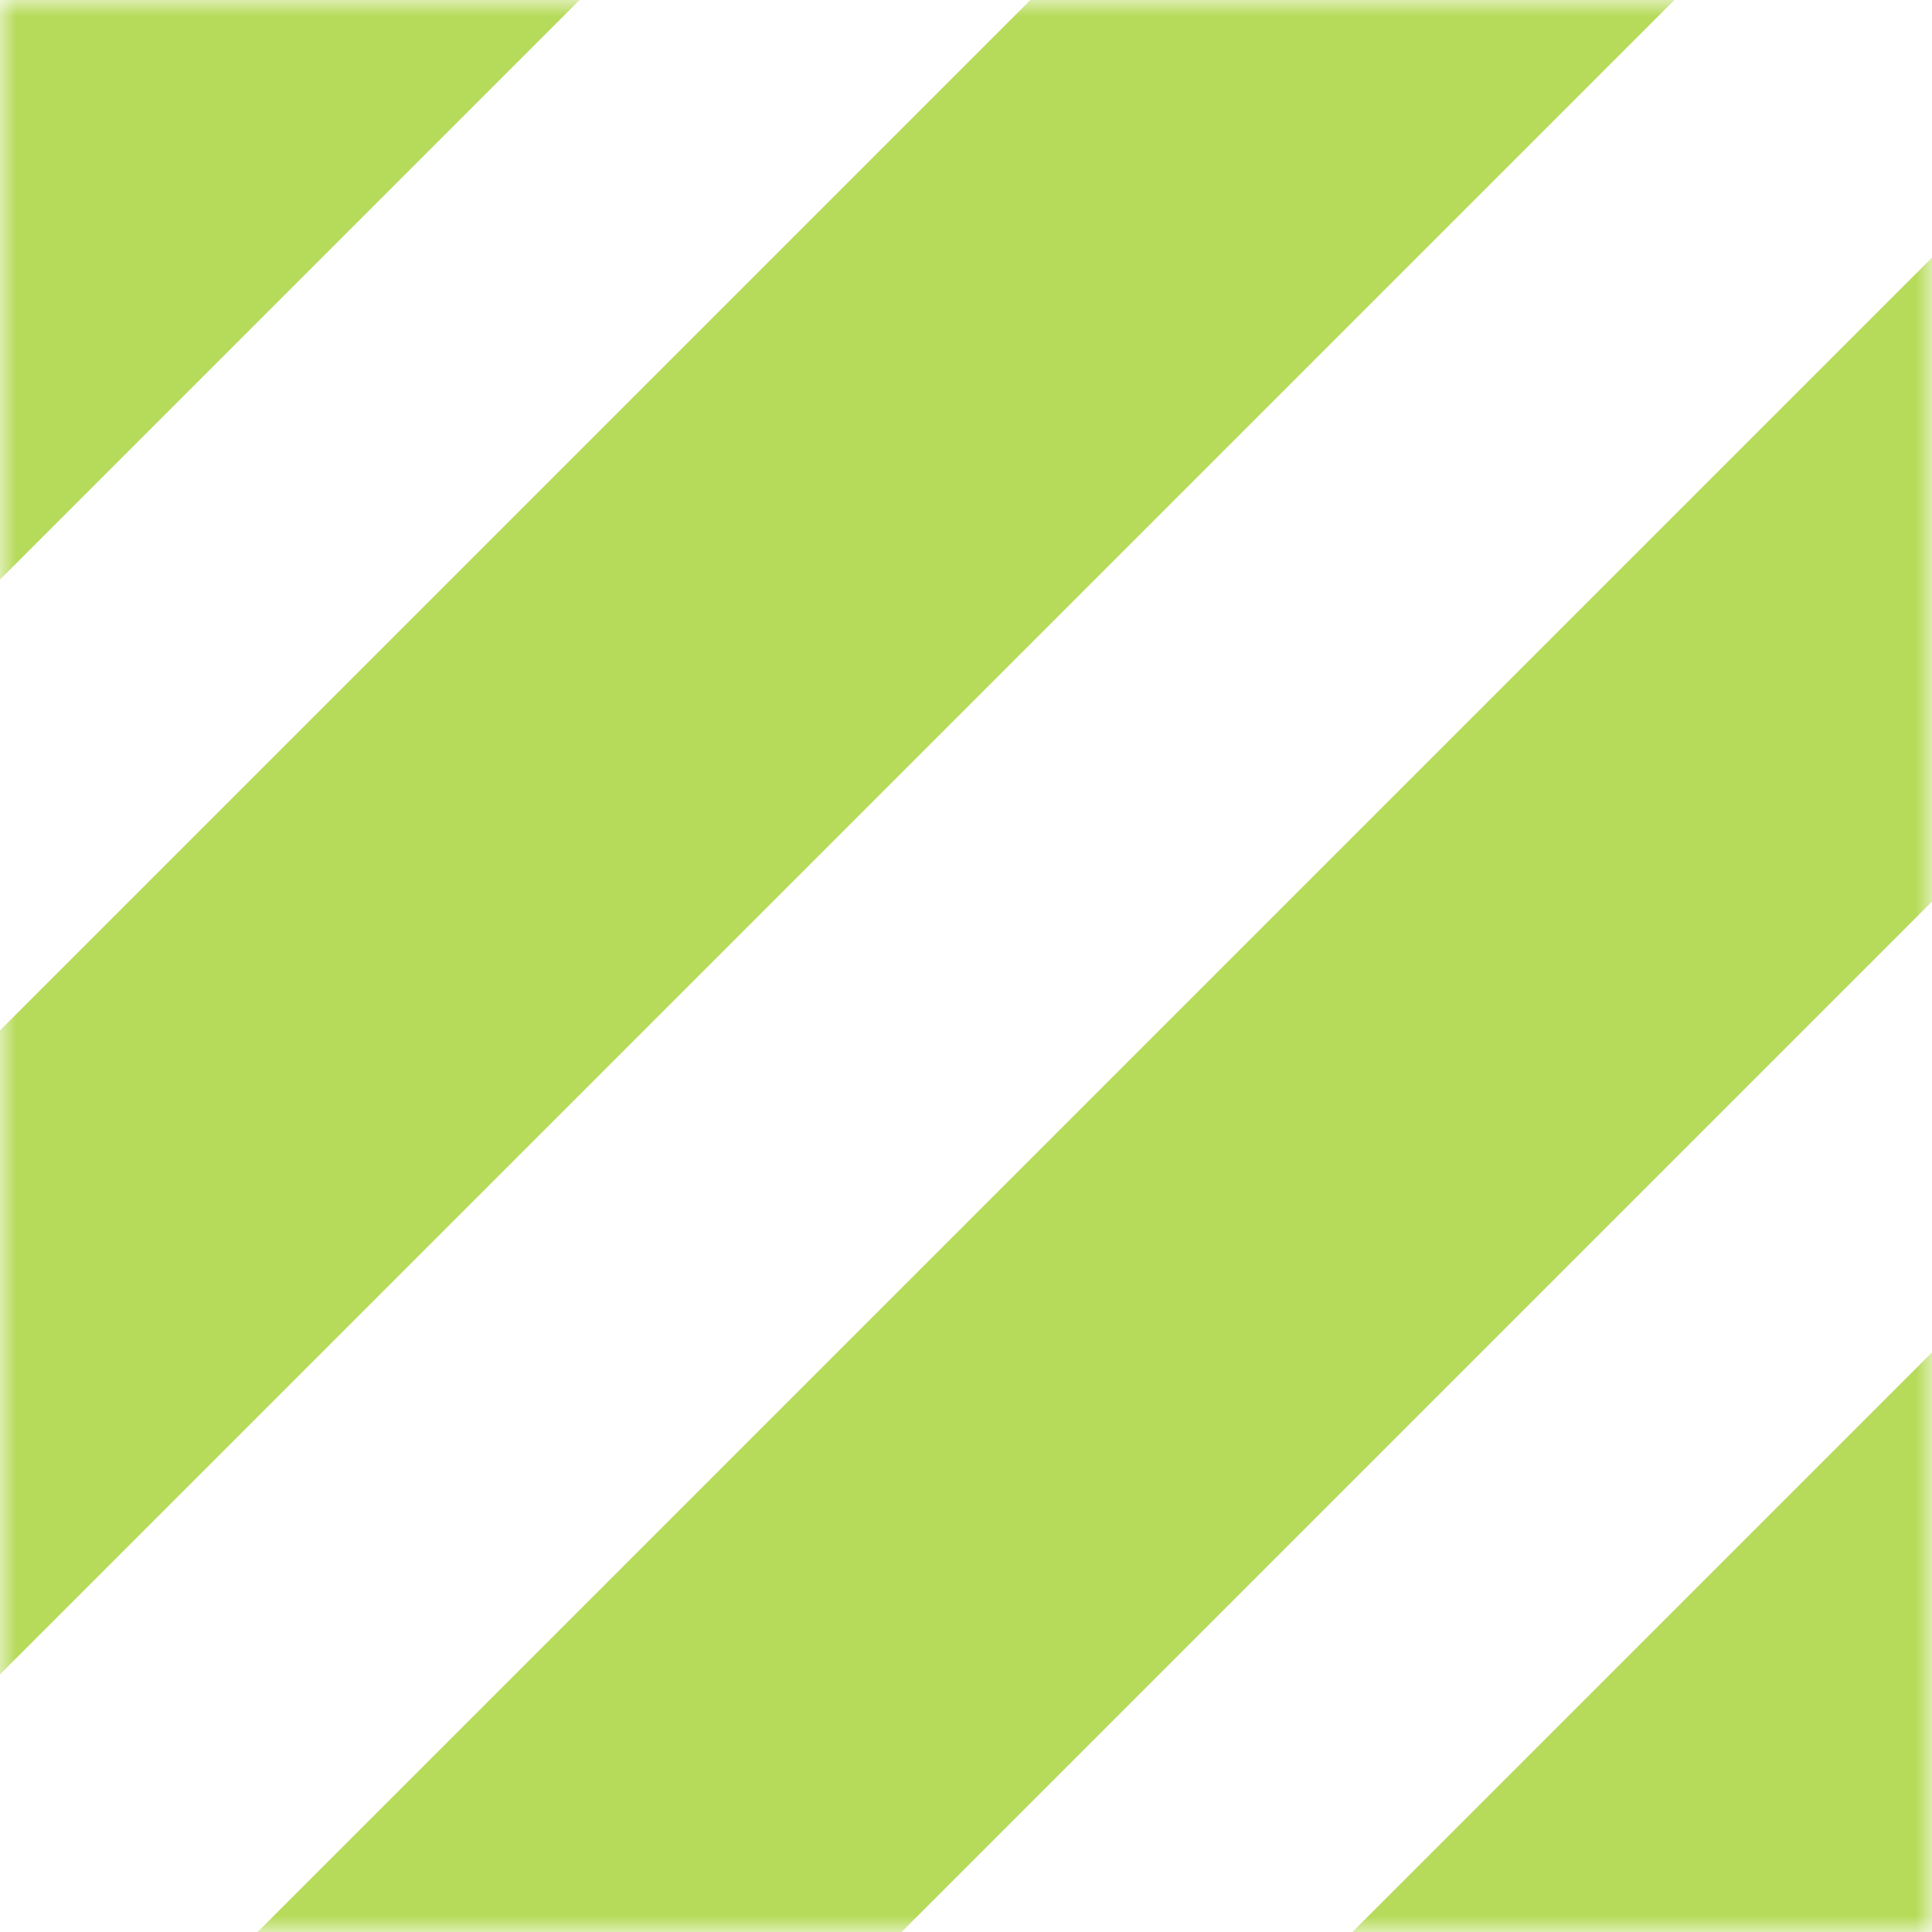 <?xml version="1.0" encoding="UTF-8"?> <svg xmlns="http://www.w3.org/2000/svg" width="60" height="60" viewBox="0 0 60 60" fill="none"><g clip-path="url(#clip0_335_883)"><mask id="mask0_335_883" style="mask-type:luminance" maskUnits="userSpaceOnUse" x="0" y="0" width="60" height="60"><path d="M60 0H0V60H60V0Z" fill="white"></path></mask><g mask="url(#mask0_335_883)"><path fill-rule="evenodd" clip-rule="evenodd" d="M0 52V32L17 15L32 0H52L27 25L0 52ZM60 28L43 45L28 60H8L33 35L60 8V28ZM18 0L0 18V0H18ZM60 42L42 60H60V42Z" fill="#B6DB5A"></path></g></g><defs><clipPath id="clip0_335_883"><rect width="60" height="60" fill="white"></rect></clipPath></defs></svg> 